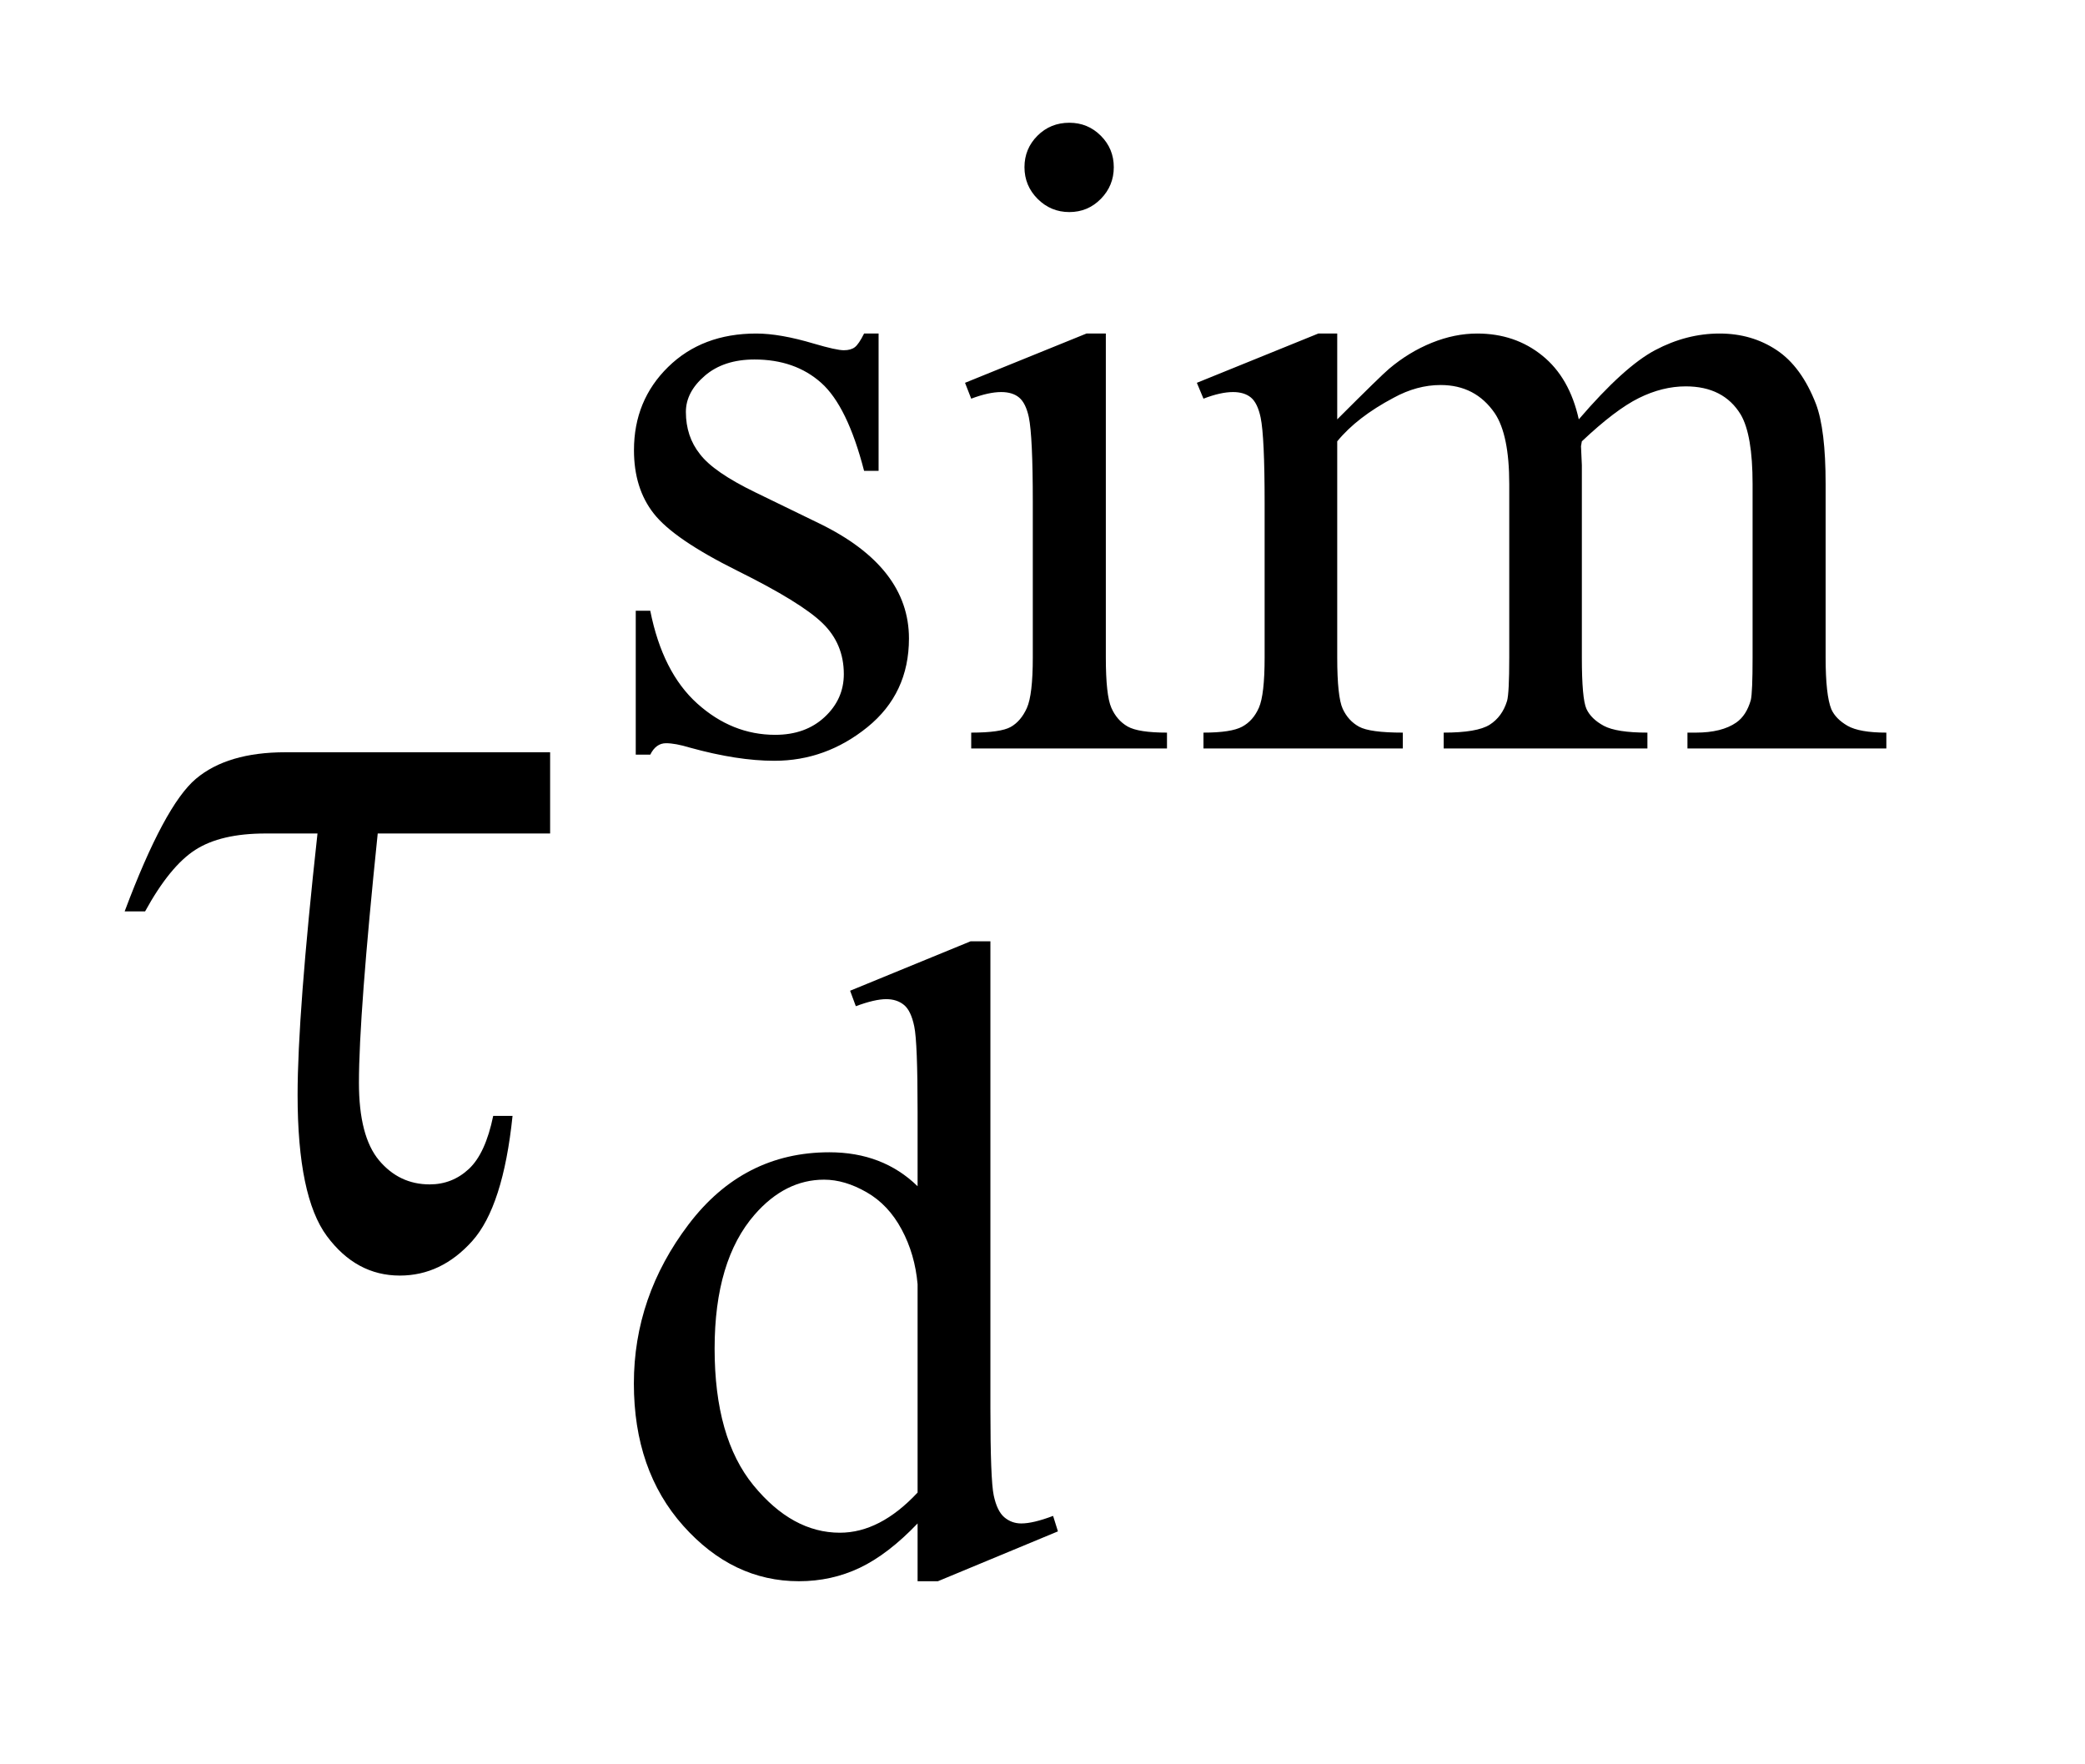 <?xml version="1.0" encoding="UTF-8"?>
<!DOCTYPE svg PUBLIC '-//W3C//DTD SVG 1.0//EN'
          'http://www.w3.org/TR/2001/REC-SVG-20010904/DTD/svg10.dtd'>
<svg stroke-dasharray="none" shape-rendering="auto" xmlns="http://www.w3.org/2000/svg" font-family="'Dialog'" text-rendering="auto" width="26" fill-opacity="1" color-interpolation="auto" color-rendering="auto" preserveAspectRatio="xMidYMid meet" font-size="12px" viewBox="0 0 26 22" fill="black" xmlns:xlink="http://www.w3.org/1999/xlink" stroke="black" image-rendering="auto" stroke-miterlimit="10" stroke-linecap="square" stroke-linejoin="miter" font-style="normal" stroke-width="1" height="22" stroke-dashoffset="0" font-weight="normal" stroke-opacity="1"
><!--Generated by the Batik Graphics2D SVG Generator--><defs id="genericDefs"
  /><g
  ><defs id="defs1"
    ><clipPath clipPathUnits="userSpaceOnUse" id="clipPath1"
      ><path d="M1.067 1.983 L17.147 1.983 L17.147 15.59 L1.067 15.59 L1.067 1.983 Z"
      /></clipPath
      ><clipPath clipPathUnits="userSpaceOnUse" id="clipPath2"
      ><path d="M34.098 63.348 L34.098 498.089 L547.84 498.089 L547.84 63.348 Z"
      /></clipPath
    ></defs
    ><g transform="scale(1.576,1.576) translate(-1.067,-1.983) matrix(0.031,0,0,0.031,0,0)"
    ><path d="M258.672 149.094 L258.672 184.141 L254.969 184.141 Q250.703 167.625 244.016 161.672 Q237.328 155.719 227 155.719 Q219.141 155.719 214.312 159.875 Q209.484 164.031 209.484 169.094 Q209.484 175.375 213.078 179.875 Q216.562 184.469 227.234 189.641 L243.625 197.609 Q266.422 208.734 266.422 226.922 Q266.422 240.969 255.812 249.562 Q245.203 258.141 232.062 258.141 Q222.625 258.141 210.5 254.781 Q206.781 253.656 204.422 253.656 Q201.844 253.656 200.391 256.578 L196.688 256.578 L196.688 219.844 L200.391 219.844 Q203.531 235.578 212.406 243.547 Q221.281 251.516 232.281 251.516 Q240.031 251.516 244.906 246.969 Q249.797 242.422 249.797 236.016 Q249.797 228.266 244.344 223 Q238.906 217.719 222.625 209.641 Q206.344 201.547 201.281 195.031 Q196.234 188.625 196.234 178.859 Q196.234 166.172 204.938 157.641 Q213.641 149.094 227.453 149.094 Q233.516 149.094 242.156 151.672 Q247.891 153.359 249.797 153.359 Q251.594 153.359 252.609 152.578 Q253.625 151.797 254.969 149.094 L258.672 149.094 ZM307.359 95.297 Q312.078 95.297 315.391 98.609 Q318.703 101.922 318.703 106.641 Q318.703 111.359 315.391 114.734 Q312.078 118.094 307.359 118.094 Q302.641 118.094 299.266 114.734 Q295.906 111.359 295.906 106.641 Q295.906 101.922 299.219 98.609 Q302.531 95.297 307.359 95.297 ZM316.672 149.094 L316.672 231.75 Q316.672 241.406 318.078 244.609 Q319.484 247.812 322.234 249.391 Q324.984 250.953 332.281 250.953 L332.281 255 L282.312 255 L282.312 250.953 Q289.828 250.953 292.406 249.5 Q295 248.031 296.516 244.672 Q298.031 241.297 298.031 231.75 L298.031 192.109 Q298.031 175.375 297.016 170.438 Q296.234 166.844 294.547 165.438 Q292.875 164.031 289.953 164.031 Q286.797 164.031 282.312 165.719 L280.734 161.672 L311.734 149.094 L316.672 149.094 ZM375.734 171 Q386.969 159.766 388.984 158.078 Q394.047 153.812 399.875 151.453 Q405.719 149.094 411.453 149.094 Q421.109 149.094 428.062 154.719 Q435.031 160.328 437.391 171 Q448.953 157.516 456.922 153.312 Q464.906 149.094 473.328 149.094 Q481.531 149.094 487.875 153.312 Q494.219 157.516 497.922 167.062 Q500.391 173.578 500.391 187.5 L500.391 231.75 Q500.391 241.406 501.859 245 Q502.969 247.469 506 249.219 Q509.047 250.953 515.891 250.953 L515.891 255 L465.125 255 L465.125 250.953 L467.266 250.953 Q473.891 250.953 477.594 248.375 Q480.172 246.578 481.297 242.641 Q481.75 240.734 481.75 231.75 L481.75 187.5 Q481.75 174.922 478.719 169.766 Q474.344 162.578 464.688 162.578 Q458.734 162.578 452.719 165.562 Q446.719 168.531 438.172 176.609 L437.953 177.844 L438.172 182.672 L438.172 231.75 Q438.172 242.312 439.344 244.891 Q440.531 247.469 443.781 249.219 Q447.047 250.953 454.906 250.953 L454.906 255 L402.906 255 L402.906 250.953 Q411.453 250.953 414.641 248.938 Q417.844 246.906 419.078 242.875 Q419.641 240.969 419.641 231.75 L419.641 187.5 Q419.641 174.922 415.938 169.422 Q411 162.234 402.125 162.234 Q396.062 162.234 390.109 165.5 Q380.781 170.438 375.734 176.609 L375.734 231.75 Q375.734 241.859 377.141 244.891 Q378.547 247.922 381.297 249.438 Q384.047 250.953 392.469 250.953 L392.469 255 L341.594 255 L341.594 250.953 Q348.672 250.953 351.469 249.438 Q354.281 247.922 355.734 244.609 Q357.203 241.297 357.203 231.75 L357.203 192.453 Q357.203 175.484 356.188 170.547 Q355.406 166.844 353.719 165.438 Q352.031 164.031 349.125 164.031 Q345.969 164.031 341.594 165.719 L339.906 161.672 L370.906 149.094 L375.734 149.094 L375.734 171 Z" stroke="none" clip-path="url(#clipPath2)"
    /></g
    ><g transform="matrix(0.049,0,0,0.049,-1.682,-3.124)"
    ><path d="M267.844 451.438 Q260.328 459.297 253.141 462.719 Q245.953 466.141 237.641 466.141 Q220.797 466.141 208.219 452.047 Q195.641 437.953 195.641 415.828 Q195.641 393.703 209.562 375.344 Q223.484 356.984 245.391 356.984 Q258.984 356.984 267.844 365.625 L267.844 346.656 Q267.844 329.016 267 324.984 Q266.172 320.938 264.375 319.484 Q262.578 318.016 259.875 318.016 Q256.953 318.016 252.125 319.812 L250.672 315.875 L281.328 303.297 L286.375 303.297 L286.375 422.234 Q286.375 440.312 287.219 444.297 Q288.062 448.281 289.906 449.859 Q291.766 451.438 294.234 451.438 Q297.266 451.438 302.328 449.516 L303.562 453.453 L273.016 466.141 L267.844 466.141 L267.844 451.438 ZM267.844 443.578 L267.844 390.562 Q267.172 382.922 263.797 376.641 Q260.438 370.344 254.875 367.156 Q249.312 363.953 244.047 363.953 Q234.156 363.953 226.406 372.812 Q216.188 384.5 216.188 406.953 Q216.188 429.641 226.062 441.719 Q235.953 453.797 248.078 453.797 Q258.297 453.797 267.844 443.578 Z" stroke="none" clip-path="url(#clipPath2)"
    /></g
    ><g transform="matrix(0.049,0,0,0.049,-1.682,-3.124)"
    ><path d="M174.328 255.188 L174.328 275.859 L130.453 275.859 Q125.672 322.125 125.672 339.281 Q125.672 352.922 130.797 359.047 Q135.938 365.156 143.672 365.156 Q149.438 365.156 153.656 361.219 Q157.875 357.281 159.844 347.719 L164.766 347.719 Q162.375 370.781 154.5 379.578 Q146.625 388.359 136.078 388.359 Q124.969 388.359 117.516 378.312 Q110.062 368.25 110.062 342.375 Q110.062 321.984 115.125 275.859 L101.906 275.859 Q90.516 275.859 84.047 280.016 Q77.578 284.156 71.25 295.688 L66.047 295.688 Q76.172 268.688 84.188 261.938 Q92.203 255.188 106.969 255.188 L174.328 255.188 Z" stroke="none" clip-path="url(#clipPath2)"
    /></g
  ></g
></svg
>
